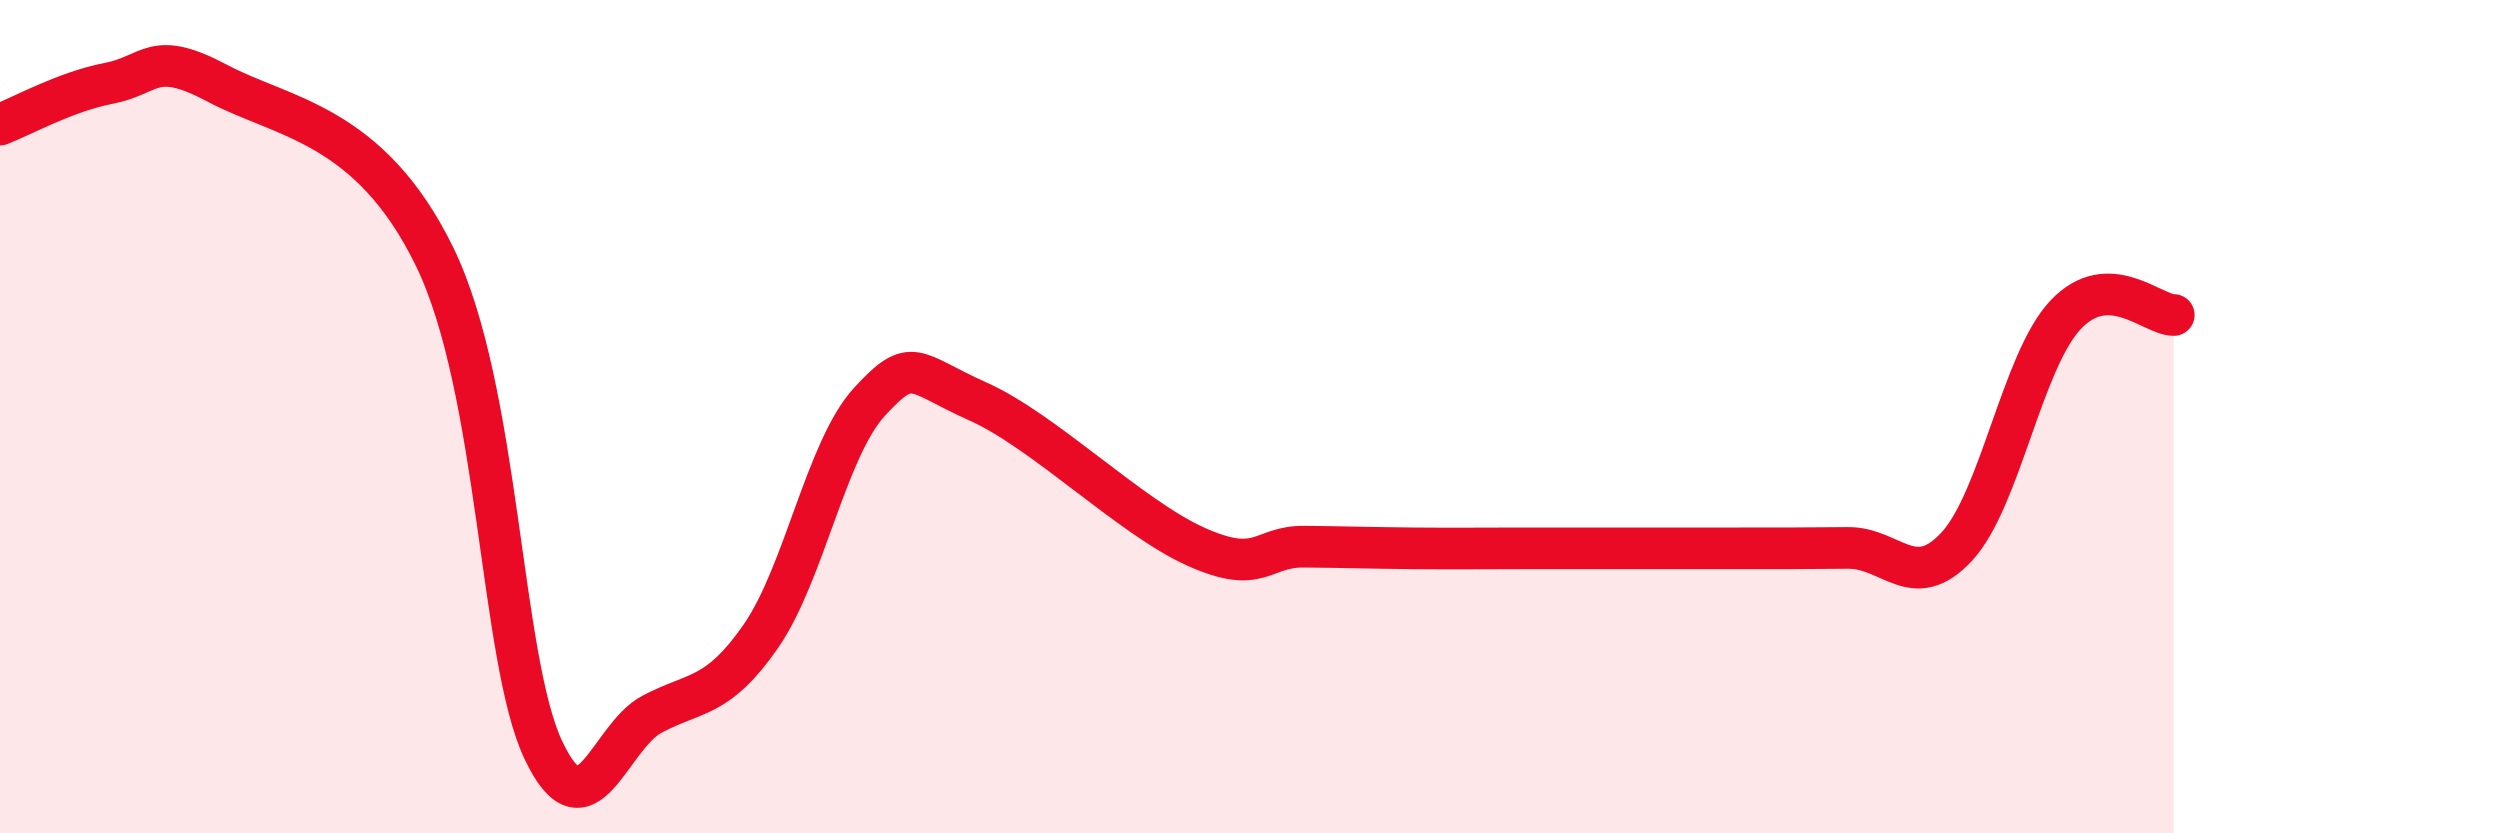 
    <svg width="60" height="20" viewBox="0 0 60 20" xmlns="http://www.w3.org/2000/svg">
      <path
        d="M 0,2.99 C 0.52,2.79 1.57,2.2 2.61,2 C 3.65,1.8 3.66,1.17 5.22,2 C 6.78,2.83 8.87,2.96 10.43,6.16 C 11.99,9.36 12,15.8 13.04,18 C 14.08,20.2 14.61,17.69 15.65,17.14 C 16.69,16.59 17.22,16.77 18.26,15.27 C 19.3,13.77 19.83,10.77 20.87,9.64 C 21.91,8.51 21.91,8.94 23.48,9.64 C 25.05,10.34 27.14,12.42 28.7,13.12 C 30.26,13.82 30.26,13.11 31.3,13.12 C 32.34,13.13 32.87,13.15 33.91,13.16 C 34.95,13.17 35.48,13.16 36.52,13.16 C 37.56,13.16 38.09,13.16 39.13,13.16 C 40.17,13.16 40.7,13.16 41.74,13.16 C 42.78,13.16 43.31,13.16 44.35,13.15 C 45.39,13.14 45.92,14.24 46.96,13.12 C 48,12 48.53,8.67 49.57,7.56 C 50.61,6.45 51.65,7.56 52.17,7.56L52.17 20L0 20Z"
        fill="#EB0A25"
        opacity="0.1"
        stroke-linecap="round"
        stroke-linejoin="round"
      />
      <path
        d="M 0,2.99 C 0.52,2.79 1.57,2.2 2.61,2 C 3.65,1.8 3.66,1.17 5.22,2 C 6.78,2.83 8.87,2.96 10.43,6.16 C 11.99,9.36 12,15.8 13.04,18 C 14.08,20.2 14.61,17.69 15.65,17.14 C 16.69,16.59 17.22,16.77 18.26,15.27 C 19.3,13.77 19.83,10.77 20.87,9.64 C 21.91,8.51 21.91,8.94 23.48,9.64 C 25.05,10.34 27.14,12.42 28.7,13.12 C 30.26,13.82 30.26,13.11 31.3,13.12 C 32.34,13.13 32.87,13.15 33.91,13.16 C 34.95,13.17 35.48,13.16 36.52,13.16 C 37.56,13.16 38.09,13.16 39.13,13.16 C 40.17,13.16 40.7,13.16 41.74,13.16 C 42.78,13.16 43.31,13.16 44.35,13.15 C 45.39,13.14 45.92,14.24 46.96,13.12 C 48,12 48.53,8.67 49.57,7.56 C 50.61,6.45 51.65,7.56 52.17,7.56"
        stroke="#EB0A25"
        stroke-width="1"
        fill="none"
        stroke-linecap="round"
        stroke-linejoin="round"
      />
    </svg>
  